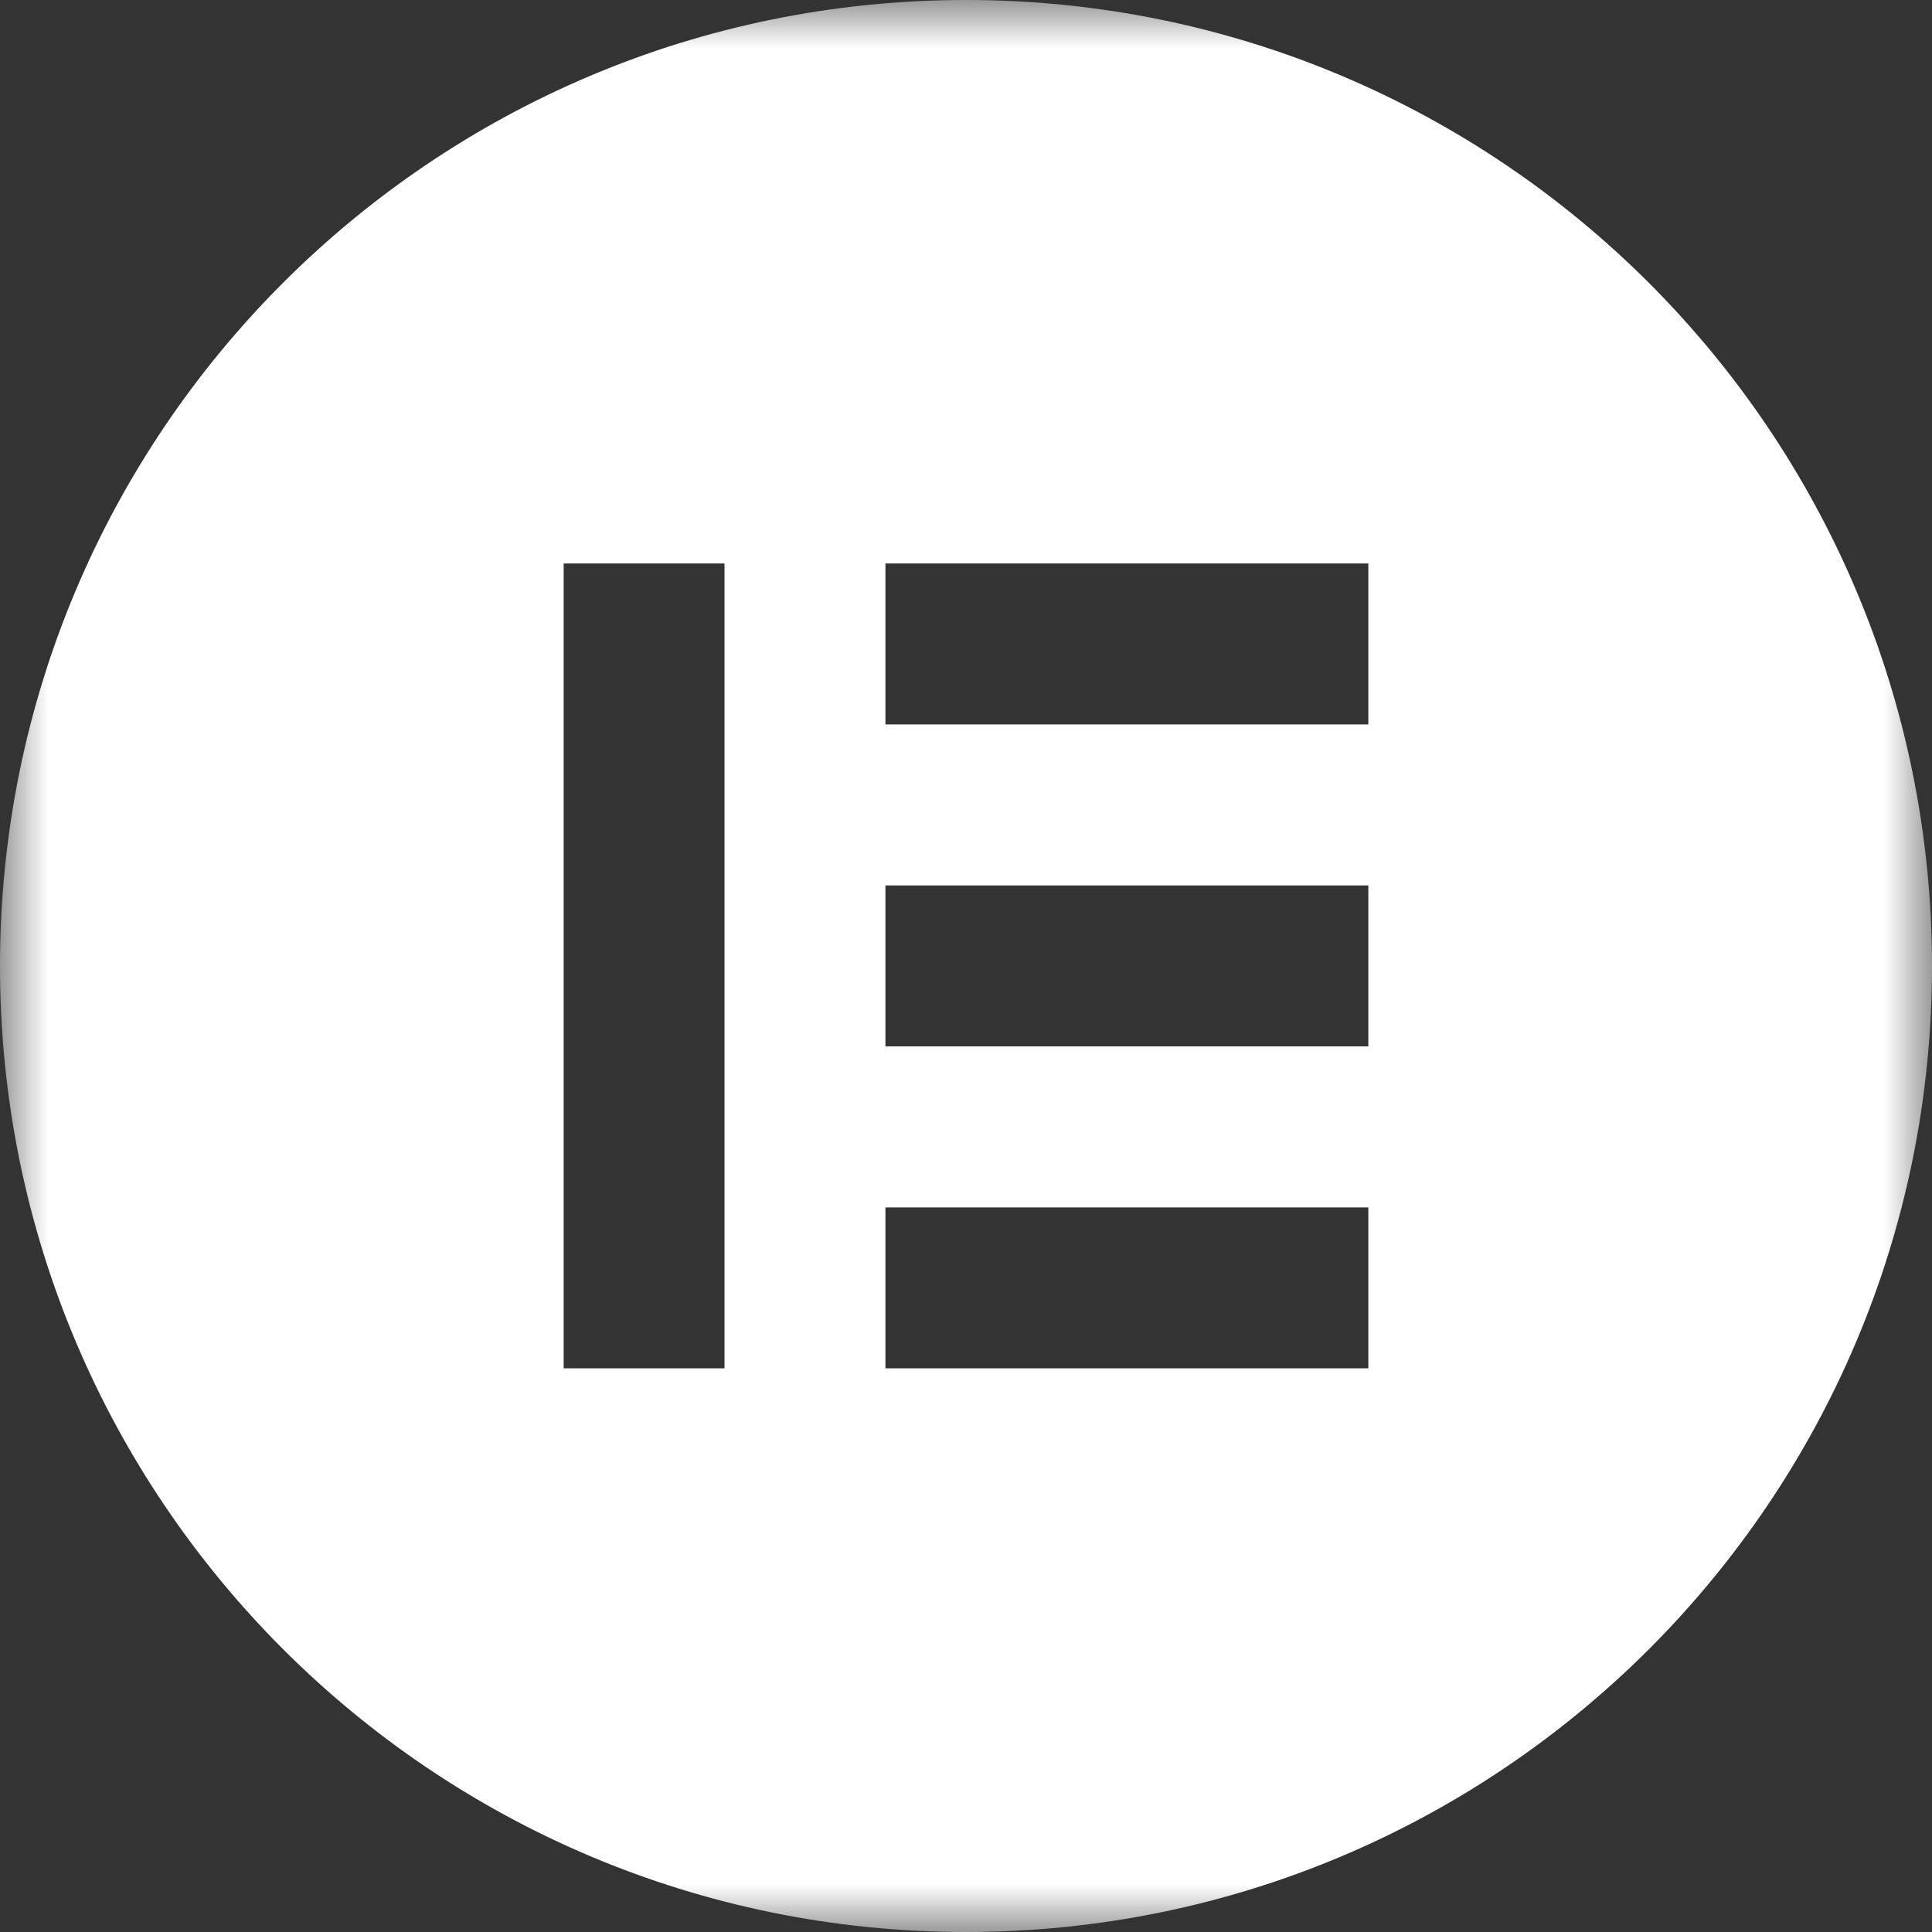 <svg width="20" height="20" viewBox="0 0 20 20" fill="none" xmlns="http://www.w3.org/2000/svg">
<rect x="0" y="0" width="20" height="20" fill="#333333" stroke="none"/>
<g id="Elementor-Logo-Symbol-Red 1" clip-path="url(#clip0_47754_23174)">
<g id="Clip path group">
<mask id="mask0_47754_23174" style="mask-type:luminance" maskUnits="userSpaceOnUse" x="0" y="0" width="20" height="20">
<g id="clip0">
<path id="Vector" d="M20 0H0V20H20V0Z" fill="white"/>
</g>
</mask>
<g mask="url(#mask0_47754_23174)">
<g id="Group">
<path id="Vector_2" d="M10 0C4.477 0 0 4.477 0 10C0 15.522 4.477 20 10 20C15.523 20 20 15.523 20 10C19.998 4.477 15.522 0 10 0ZM7.5 14.165H5.835V5.833H7.5V14.165ZM14.165 14.165H9.166V12.499H14.165V14.165ZM14.165 10.832H9.166V9.166H14.165V10.832ZM14.165 7.499H9.166V5.833H14.165V7.499Z" fill="white"/>
</g>
</g>
</g>
</g>
<defs>
<clipPath id="clip0_47754_23174">
<rect width="20" height="20" fill="white"/>
</clipPath>
</defs>
</svg>
